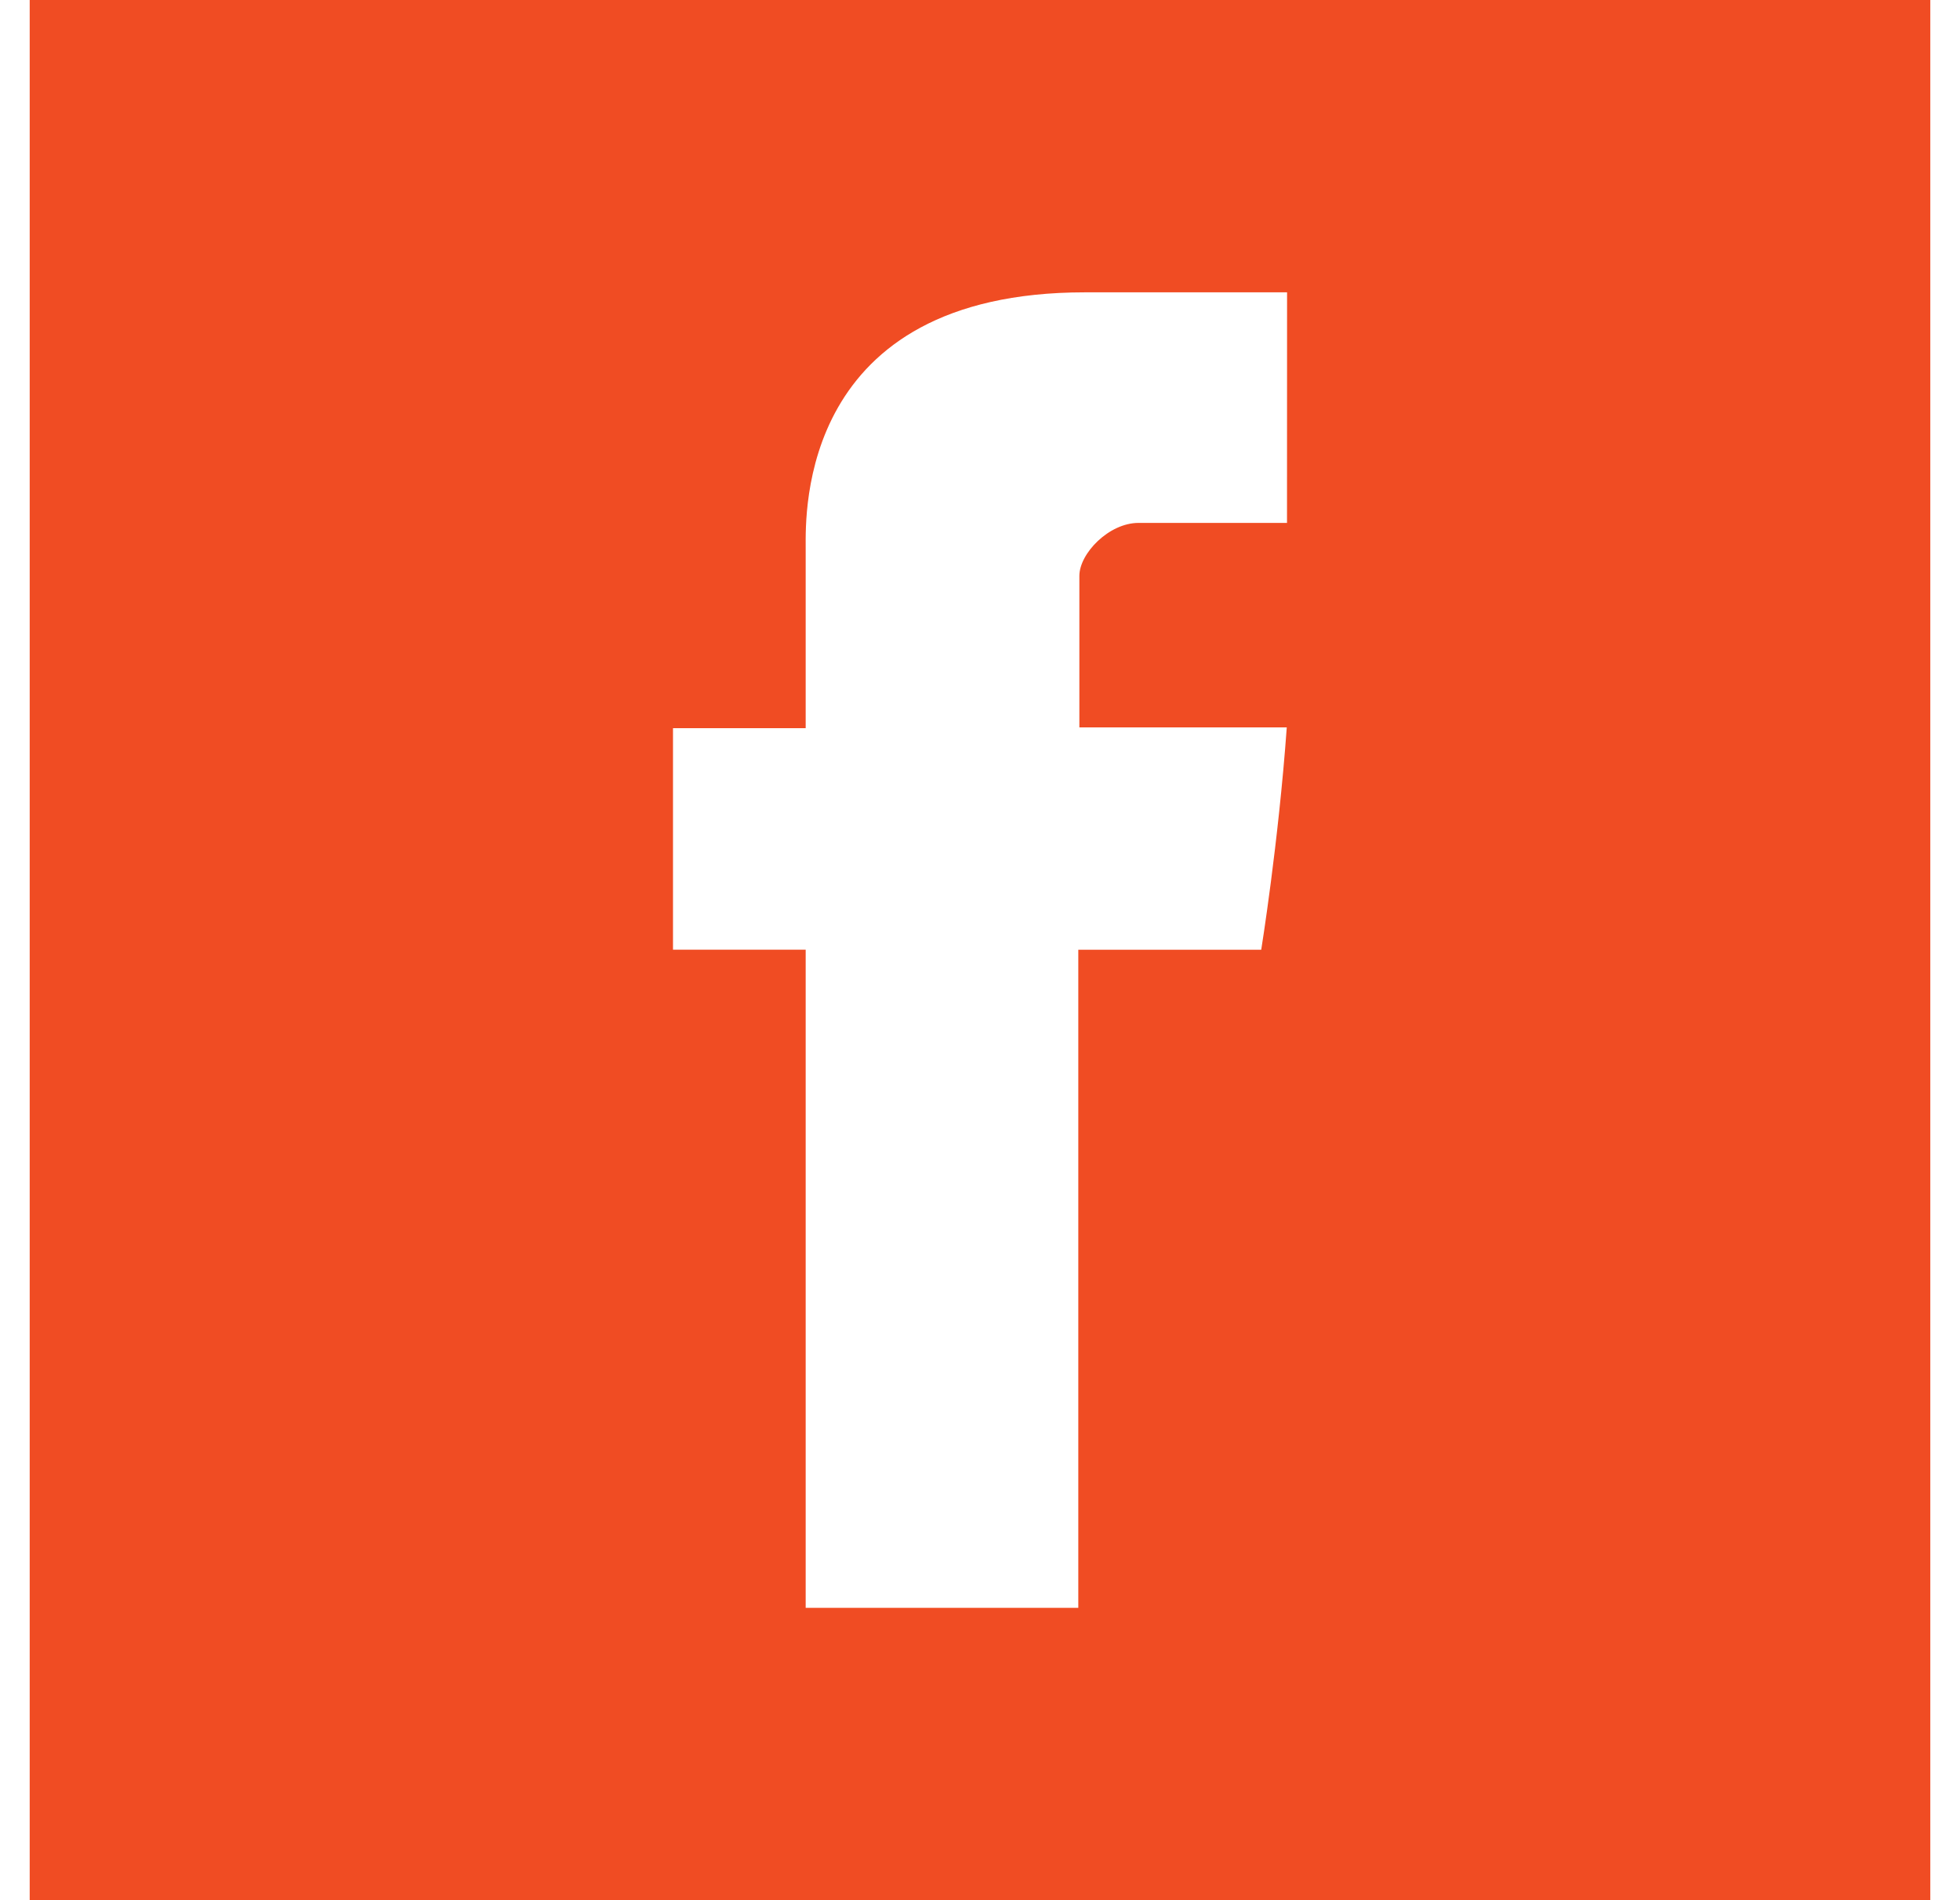 <svg width="33" height="32" viewBox="0 0 33 32" fill="none" xmlns="http://www.w3.org/2000/svg">
    <path fill-rule="evenodd" clip-rule="evenodd" d="M0.5 0V32H32.5V0H0.5ZM21.669 8.806H19.168C18.673 8.806 18.173 9.318 18.173 9.699V12.25H21.665C21.524 14.206 21.235 15.994 21.235 15.994H18.155V27.077H13.565V15.993H11.331V12.263H13.565V9.214C13.565 8.656 13.452 4.923 18.268 4.923H21.67L21.669 8.806Z" fill="#F04C23"/>
</svg>
